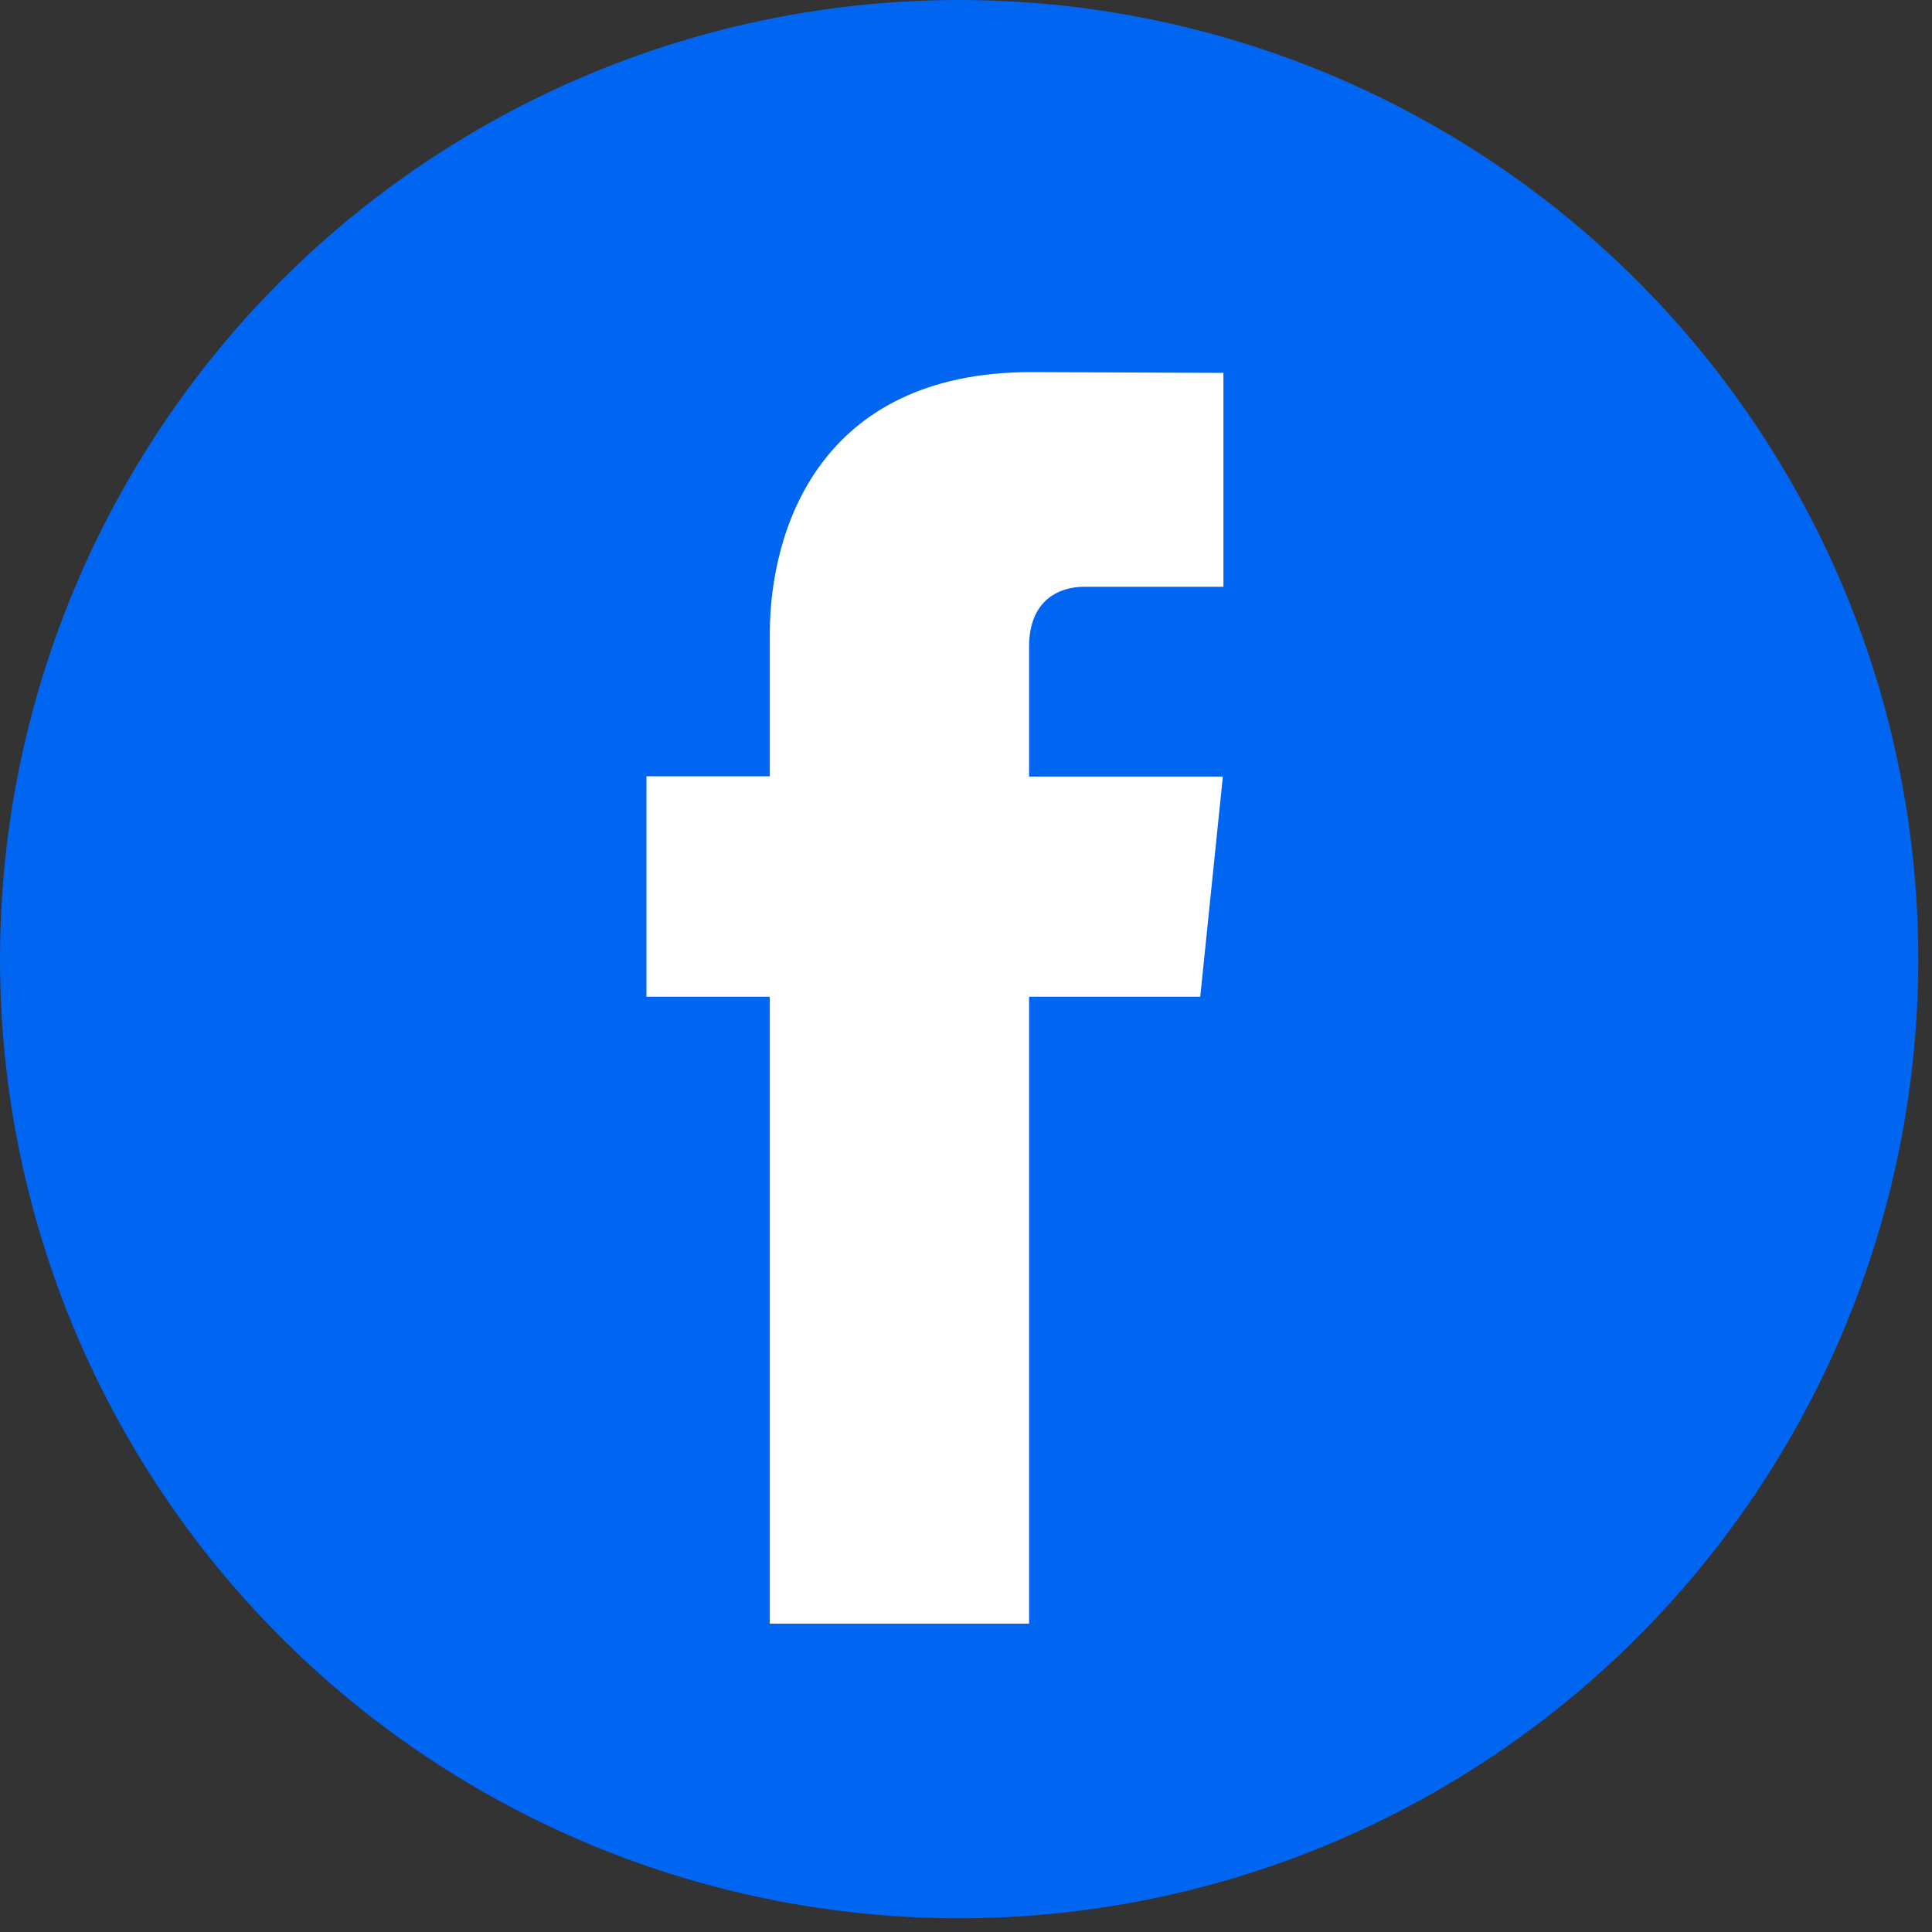 <?xml version="1.0" encoding="UTF-8"?>
<svg width="20px" height="20px" viewBox="0 0 20 20" version="1.1" xmlns="http://www.w3.org/2000/svg" xmlns:xlink="http://www.w3.org/1999/xlink">
    <rect x="0" y="0" width="20" height="20" fill="#333333" stroke="none"/>
    <!-- Generator: Sketch 42 (36781) - http://www.bohemiancoding.com/sketch -->
    <title>Group</title>
    <desc>Created with Sketch.</desc>
    <defs></defs>
    <g id="Website" stroke="none" stroke-width="1" fill="none" fill-rule="evenodd">
        <g id="Avature-Article" transform="translate(-172, -643)" fill-rule="nonzero">
            <g id="Group-4" transform="translate(172, 414)">
                <g id="003-facebook-copy" transform="translate(0, 229)">
                    <g id="Capa_1">
                        <g id="Group">
                            <circle id="Oval" fill="#0065F0" cx="9.929" cy="9.929" r="9.929"></circle>
                            <path d="M12.425,10.318 L10.653,10.318 L10.653,16.808 L7.969,16.808 L7.969,10.318 L6.692,10.318 L6.692,8.036 L7.969,8.036 L7.969,6.56 C7.969,5.505 8.47,3.852 10.677,3.852 L12.665,3.86 L12.665,6.074 L11.223,6.074 C10.986,6.074 10.653,6.193 10.653,6.696 L10.653,8.039 L12.659,8.039 L12.425,10.318 Z" id="Shape" fill="#FFFFFF"></path>
                        </g>
                    </g>
                </g>
            </g>
        </g>
    </g>
</svg>